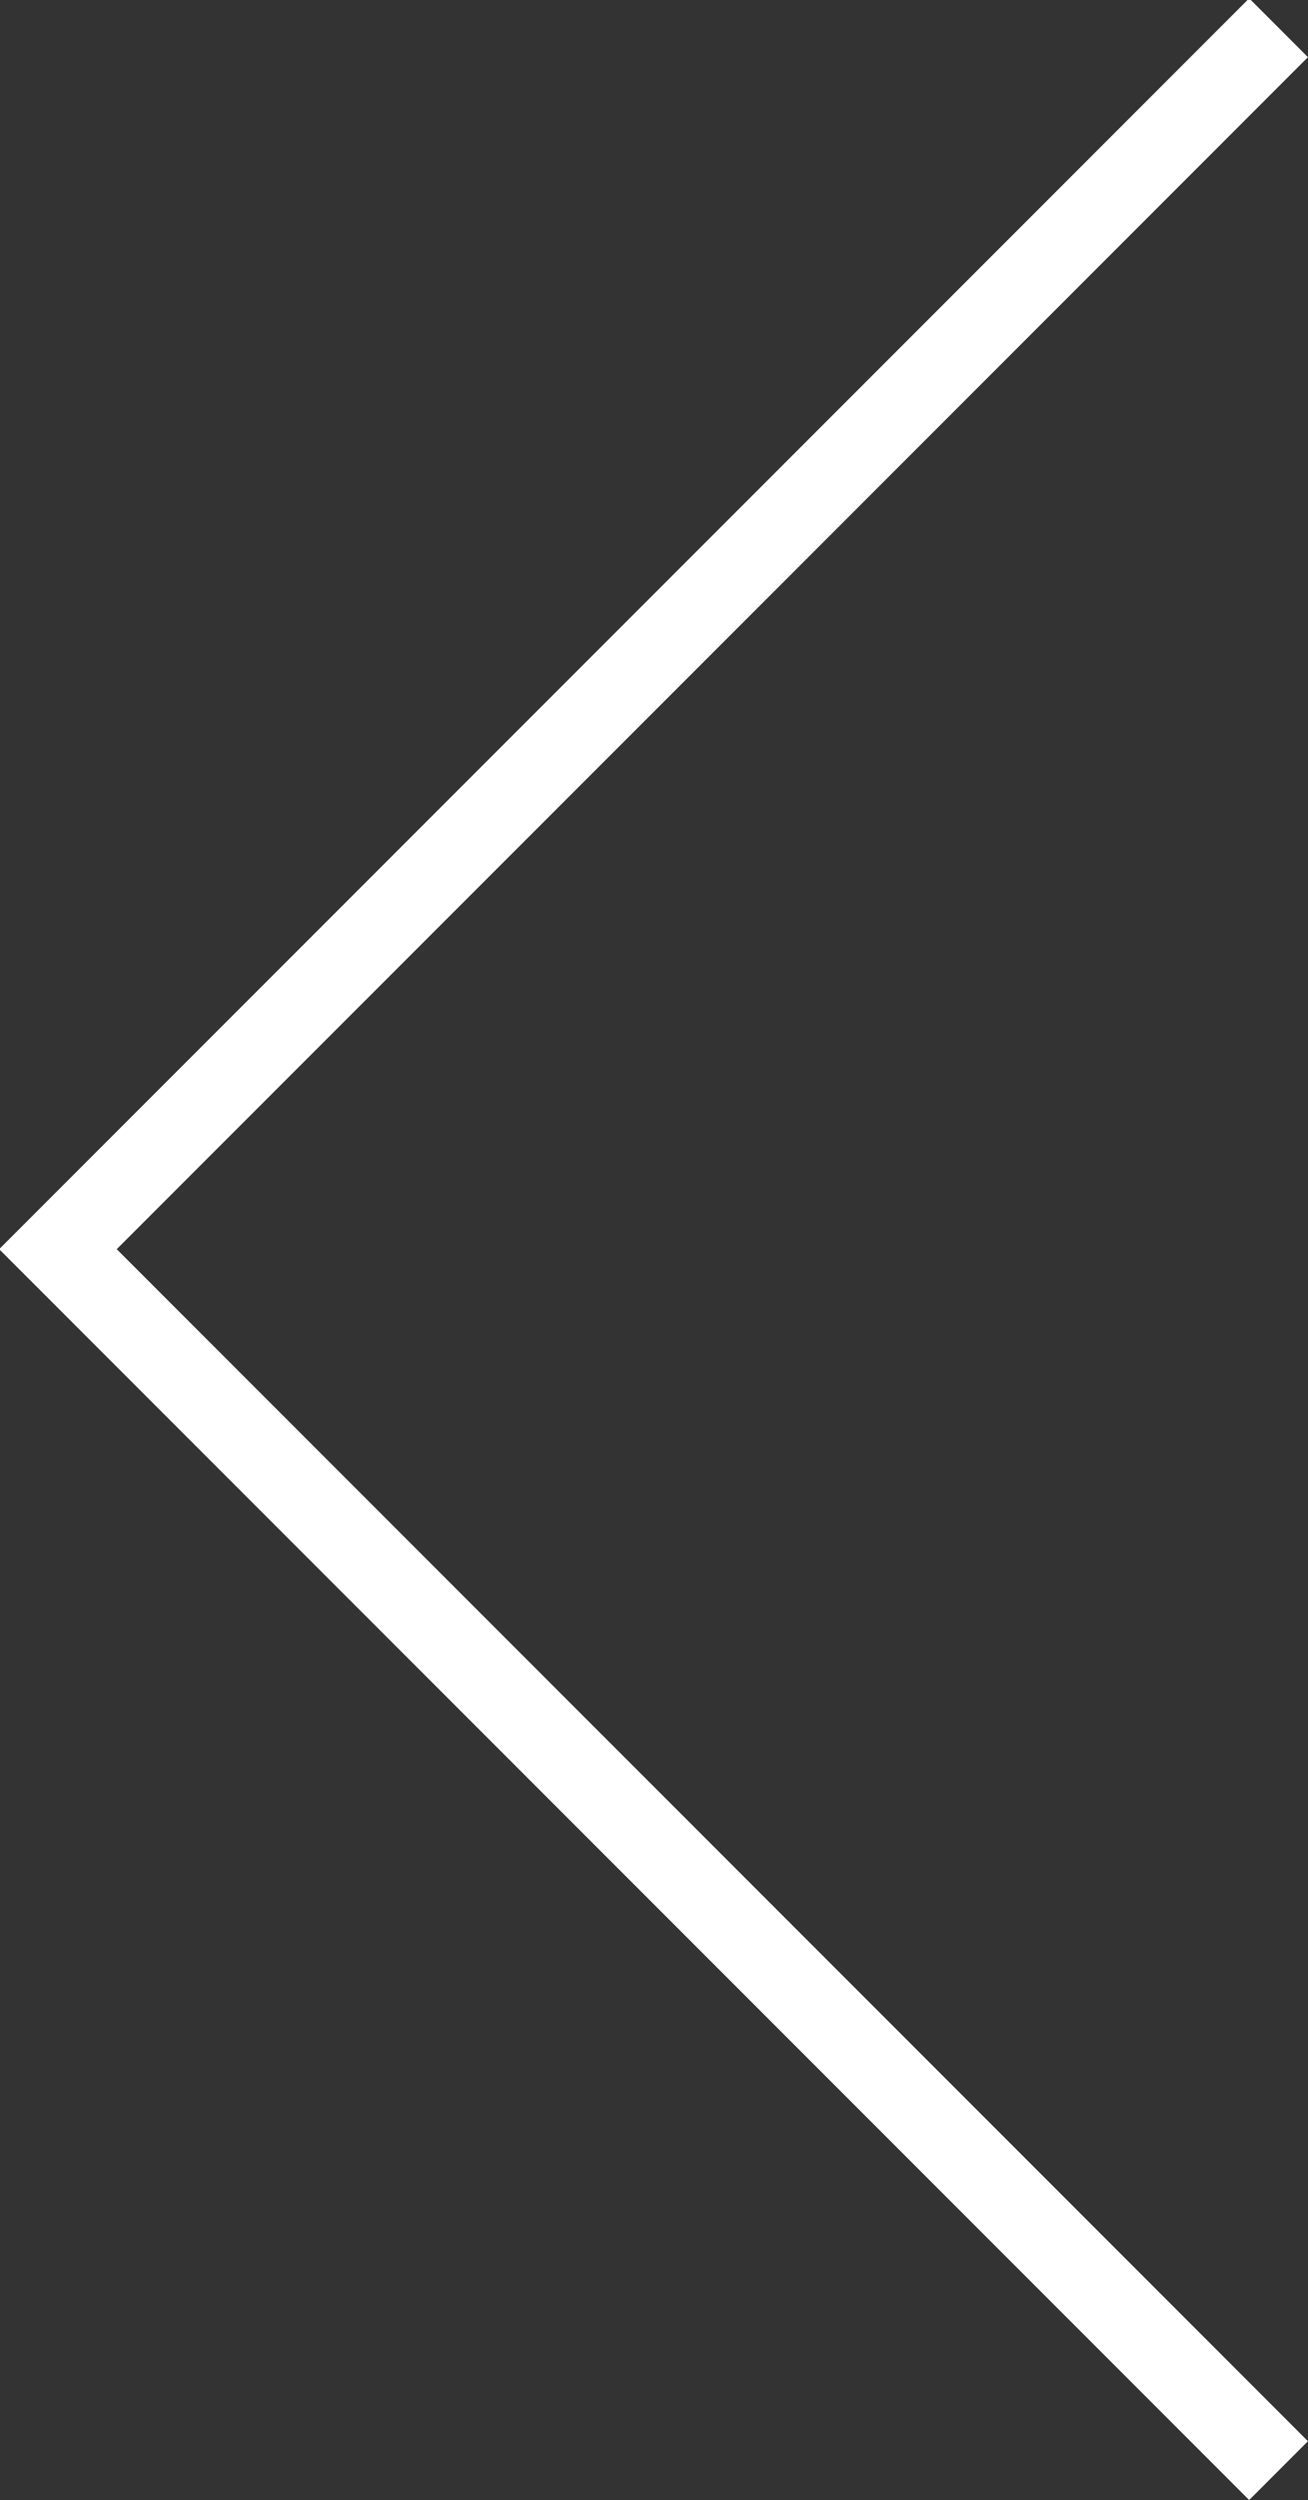 <?xml version="1.0" encoding="UTF-8" standalone="no"?>
<!-- Created with Inkscape (http://www.inkscape.org/) -->

<svg
   width="11.108"
   height="21.217"
   viewBox="0 0 11.108 21.217"
   version="1.1"
   id="svg1"
   xmlns="http://www.w3.org/2000/svg"
   xmlns:svg="http://www.w3.org/2000/svg">
  <rect x="0" y="0" width="11.108" height="21.217" fill="#333333" stroke="none"/>
  <g
     id="layer1"
     transform="translate(-382.323,-116.417)">
    <path
       id="path161"
       d="M 0,0 -29.365,29.365 0,58.729"
       style="fill:none;stroke:#ffffff;stroke-width:2;stroke-linecap:butt;stroke-linejoin:miter;stroke-miterlimit:10;stroke-dasharray:none;stroke-opacity:1"
       transform="matrix(0.353,0,0,-0.353,393.181,137.384)"
       clip-path="url(#clipPath162)" />
  </g>
</svg>

